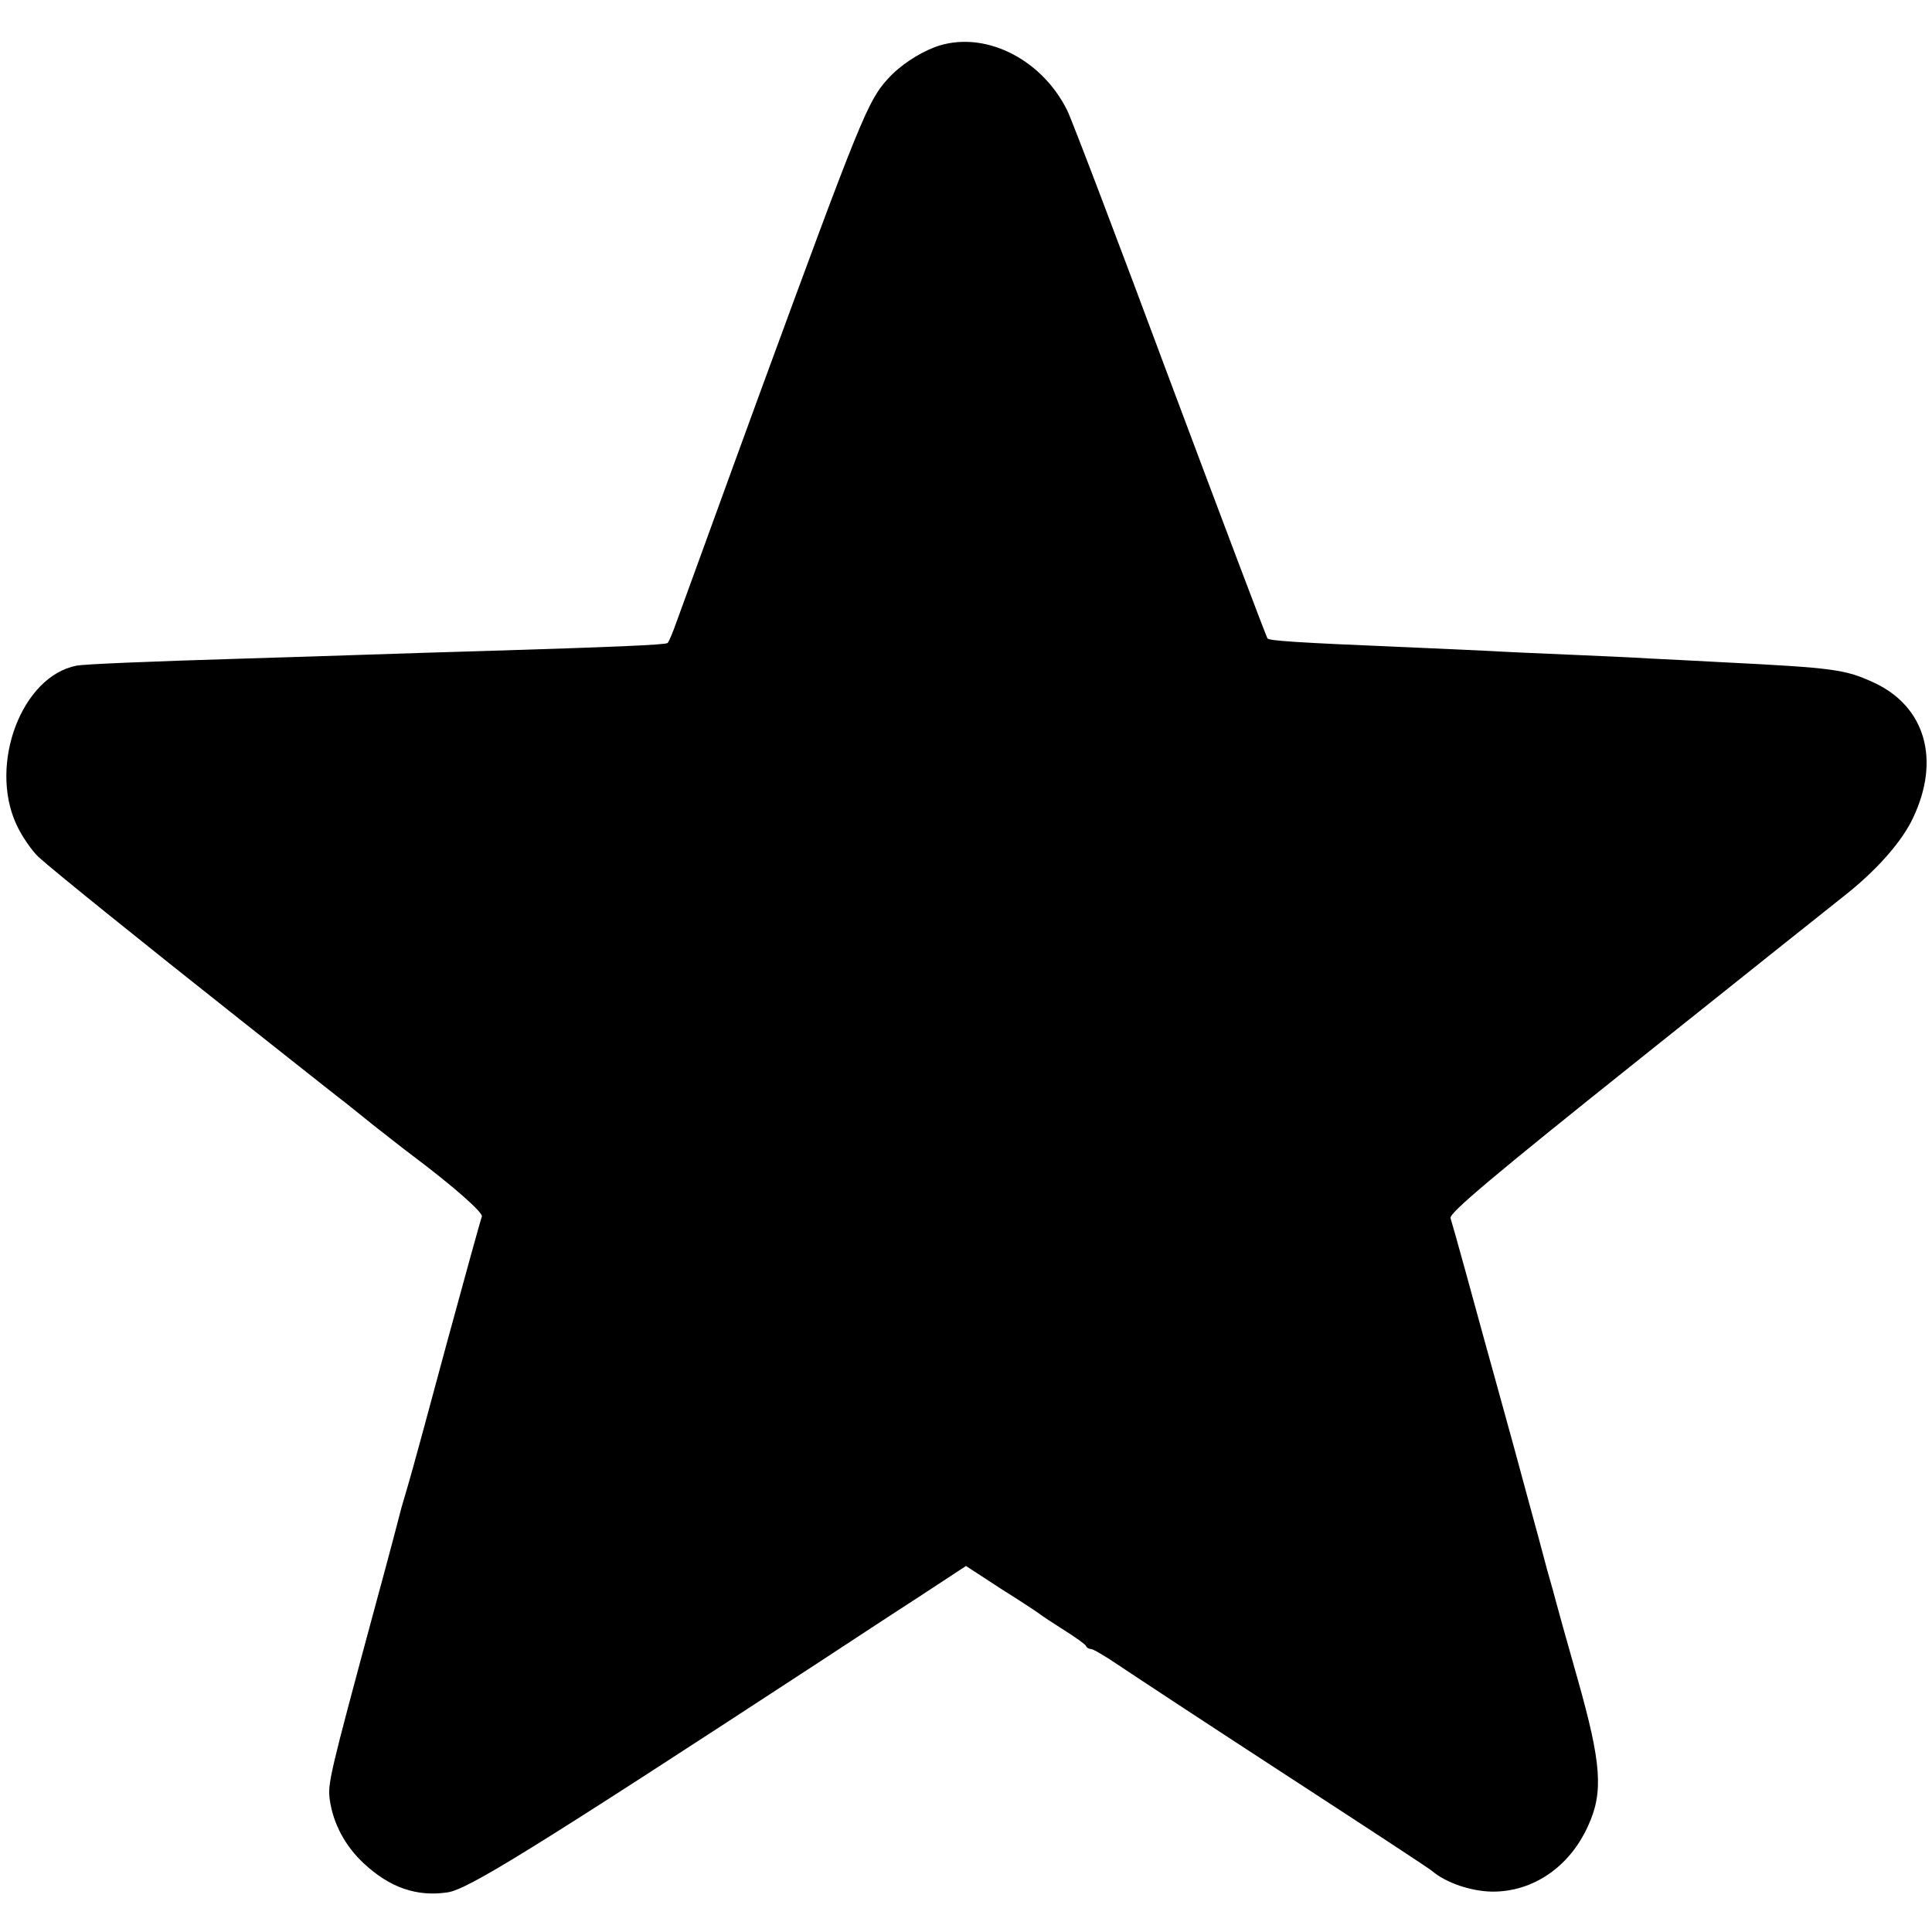 <?xml version="1.0" standalone="no"?>
<!DOCTYPE svg PUBLIC "-//W3C//DTD SVG 20010904//EN"
 "http://www.w3.org/TR/2001/REC-SVG-20010904/DTD/svg10.dtd">
<svg version="1.0" xmlns="http://www.w3.org/2000/svg"
 width="512pt" height="512pt" viewBox="0 0 512 512"
 preserveAspectRatio="xMidYMid meet">
<g transform="translate(0,512) scale(0.1,-0.1)"
fill="#000000" stroke="none">
<path d="M2477 4995 c-44 -17 -93 -49 -125 -85 -52 -57 -73 -109 -334 -820
-59 -162 -78 -213 -173 -475 -26 -71 -53 -145 -59 -162 -7 -18 -14 -35 -17
-37 -4 -5 -153 -11 -479 -21 -96 -3 -240 -7 -320 -10 -80 -3 -221 -7 -315 -10
-264 -8 -430 -15 -452 -19 -145 -28 -233 -260 -160 -420 14 -31 41 -70 59 -87
37 -34 270 -222 538 -434 96 -76 195 -154 220 -174 25 -20 50 -39 55 -43 6 -5
40 -32 76 -61 36 -28 80 -63 99 -77 112 -84 191 -154 187 -164 -3 -7 -44 -156
-92 -332 -47 -175 -93 -344 -102 -374 -9 -30 -17 -59 -19 -65 -1 -5 -33 -127
-72 -270 -119 -441 -124 -462 -118 -505 9 -63 41 -123 91 -169 69 -64 140 -88
221 -76 54 8 221 111 989 613 72 47 187 123 257 168 l128 84 92 -60 c51 -32
98 -63 103 -67 6 -5 35 -24 65 -43 30 -19 57 -38 58 -42 2 -5 8 -8 13 -8 6 0
38 -19 72 -42 34 -23 233 -154 442 -290 209 -136 385 -251 391 -257 37 -31
102 -53 158 -54 108 -1 205 65 254 173 42 90 36 167 -27 390 -29 102 -54 192
-56 200 -2 8 -13 49 -25 90 -11 41 -22 82 -24 90 -2 8 -32 116 -65 239 -34
123 -68 247 -76 275 -23 85 -85 310 -91 328 -4 13 116 114 498 419 277 221
521 416 543 433 87 68 156 146 185 209 73 154 32 295 -104 358 -76 35 -104 39
-401 54 -60 3 -148 8 -195 10 -47 3 -141 7 -210 10 -69 3 -165 7 -215 10 -49
2 -148 7 -220 10 -291 12 -360 17 -366 23 -3 4 -119 311 -258 682 -138 371
-261 694 -273 718 -70 140 -225 214 -351 167z"/>
</g>
</svg>
